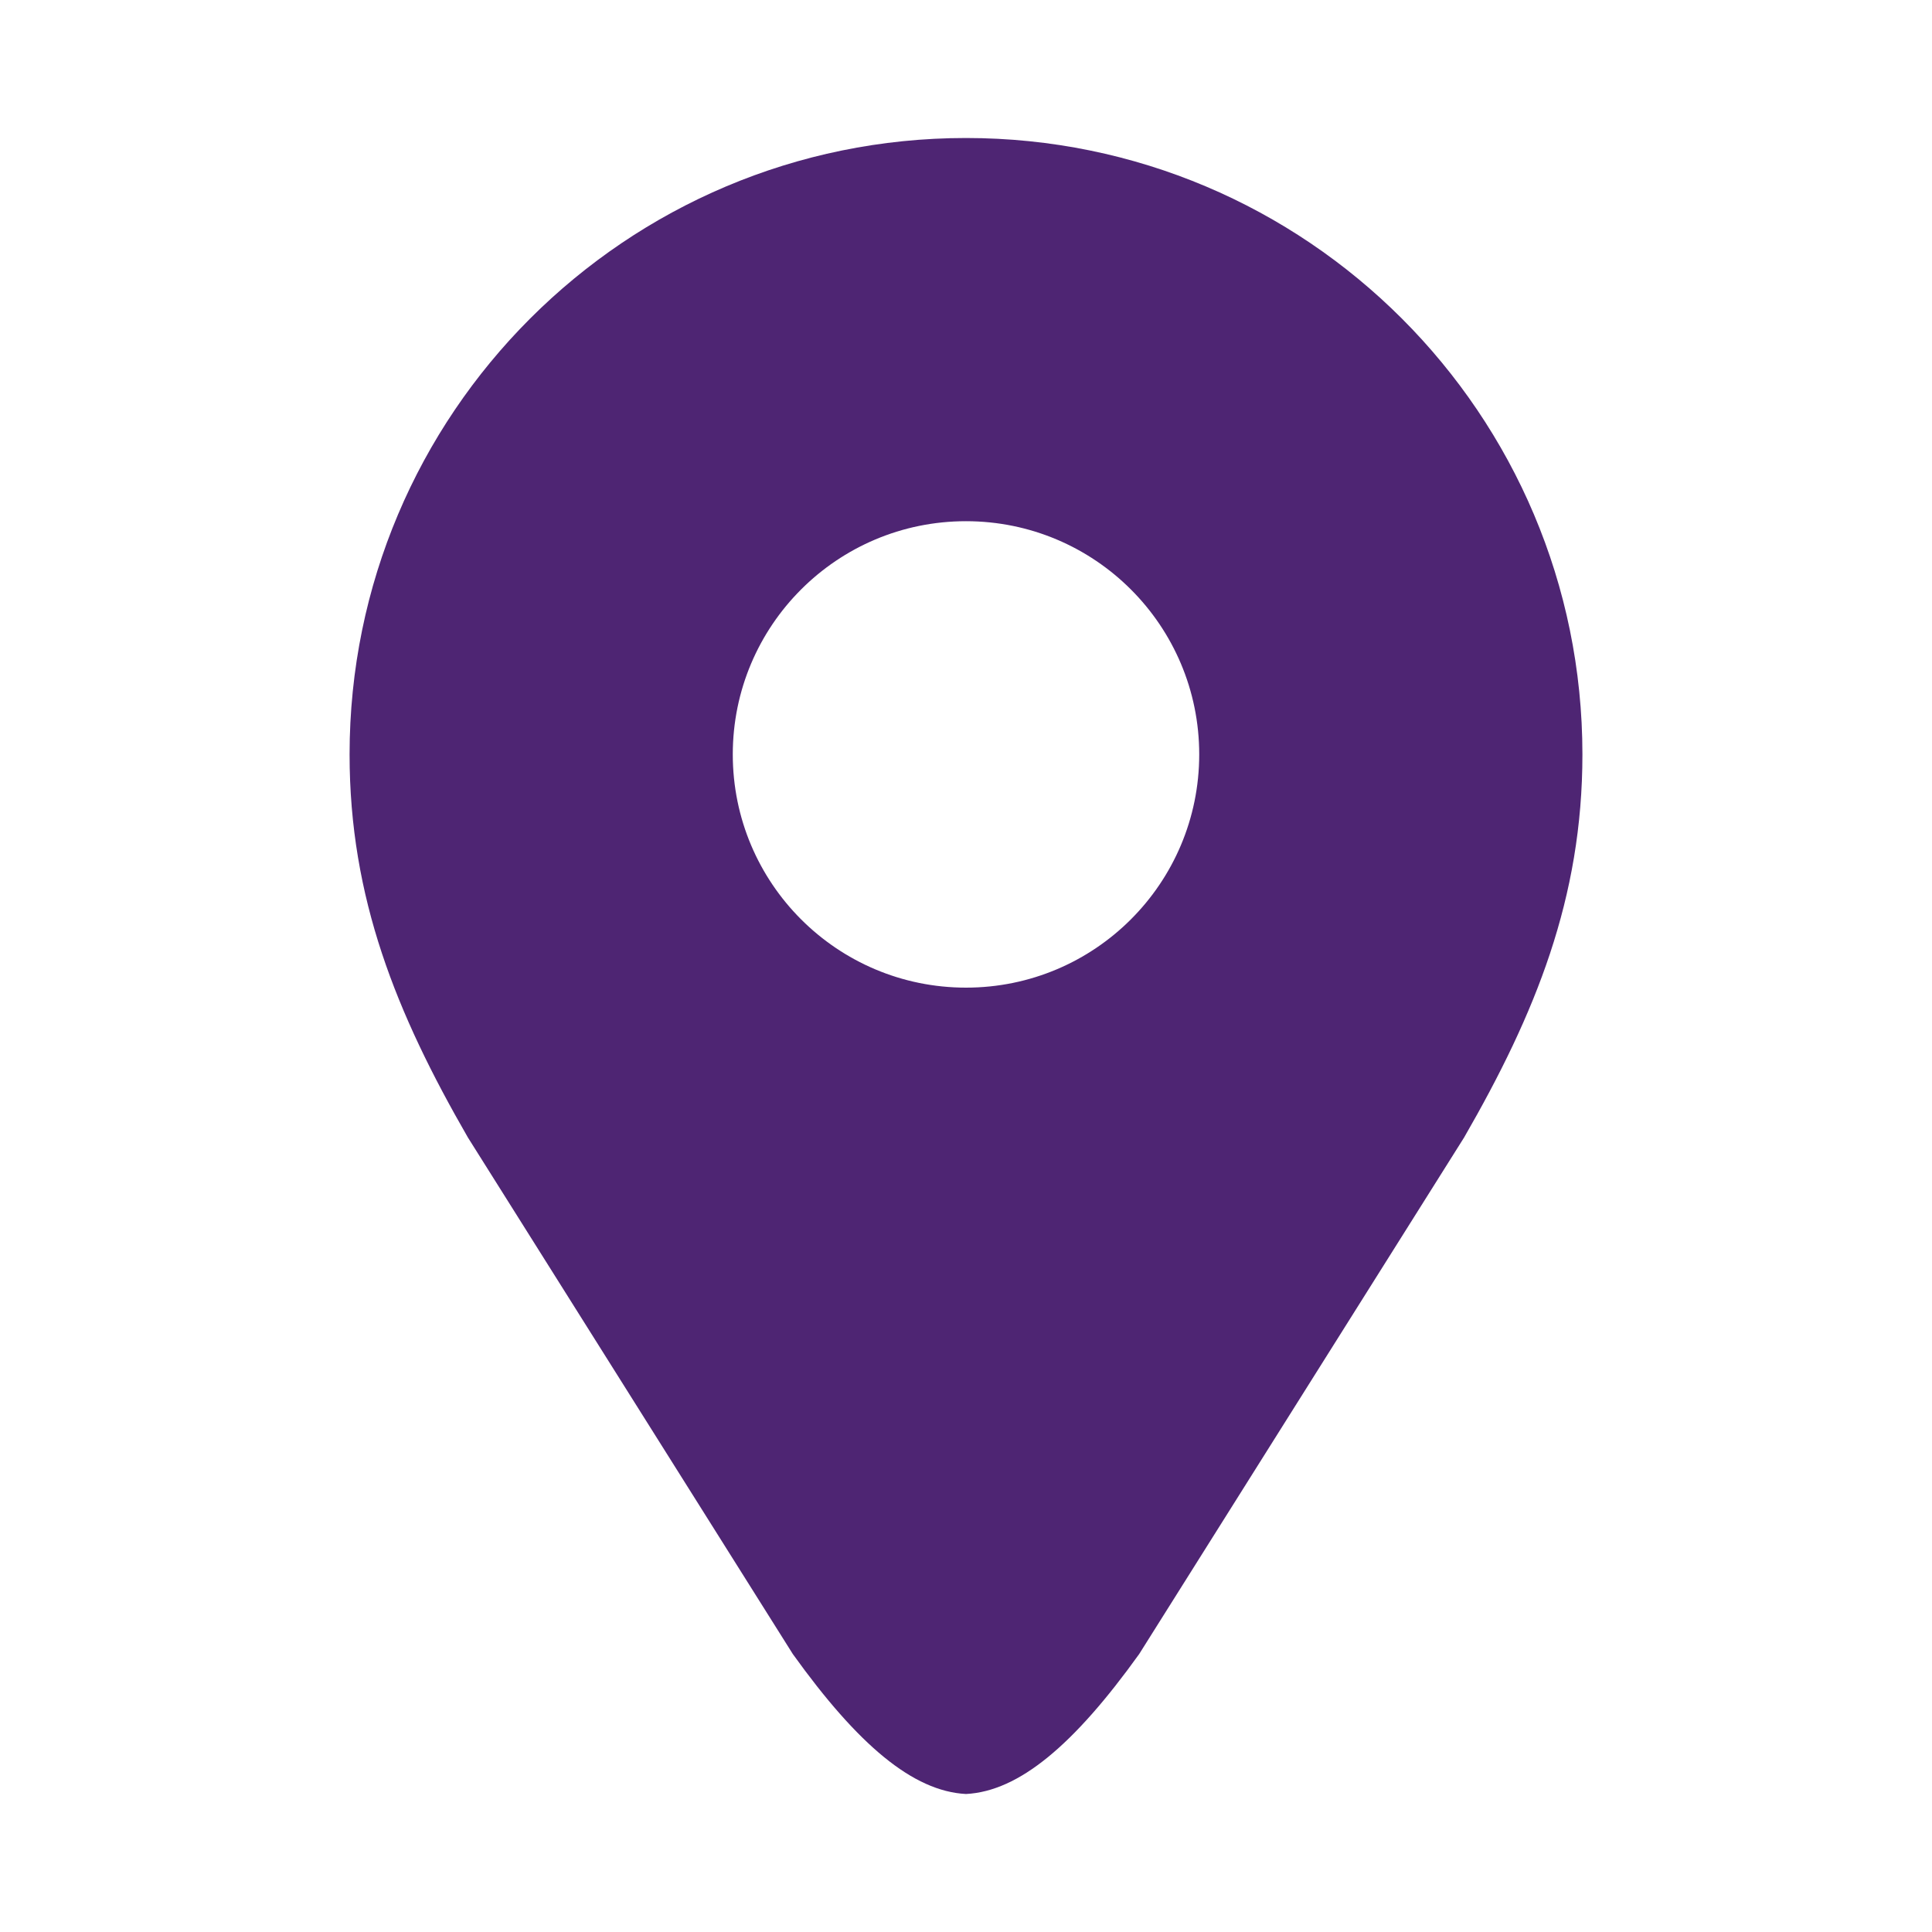 <svg width="35" height="35" viewBox="0 0 35 35" fill="none" xmlns="http://www.w3.org/2000/svg">
<path d="M17.5 2.5C11.333 2.5 6.333 7.5 6.333 13.667C6.333 16.271 7.182 18.361 8.476 20.606L14.363 29.965C15.543 31.609 16.538 32.45 17.5 32.5C18.463 32.45 19.457 31.609 20.637 29.965L26.524 20.606C27.818 18.361 28.667 16.271 28.667 13.667C28.667 7.5 23.667 2.5 17.5 2.5ZM17.5 17.892C15.166 17.892 13.275 16.001 13.275 13.667C13.275 11.333 15.166 9.442 17.5 9.442C19.834 9.442 21.725 11.333 21.725 13.667C21.725 16.001 19.834 17.892 17.5 17.892Z" fill="#4E2573"/>
</svg>
